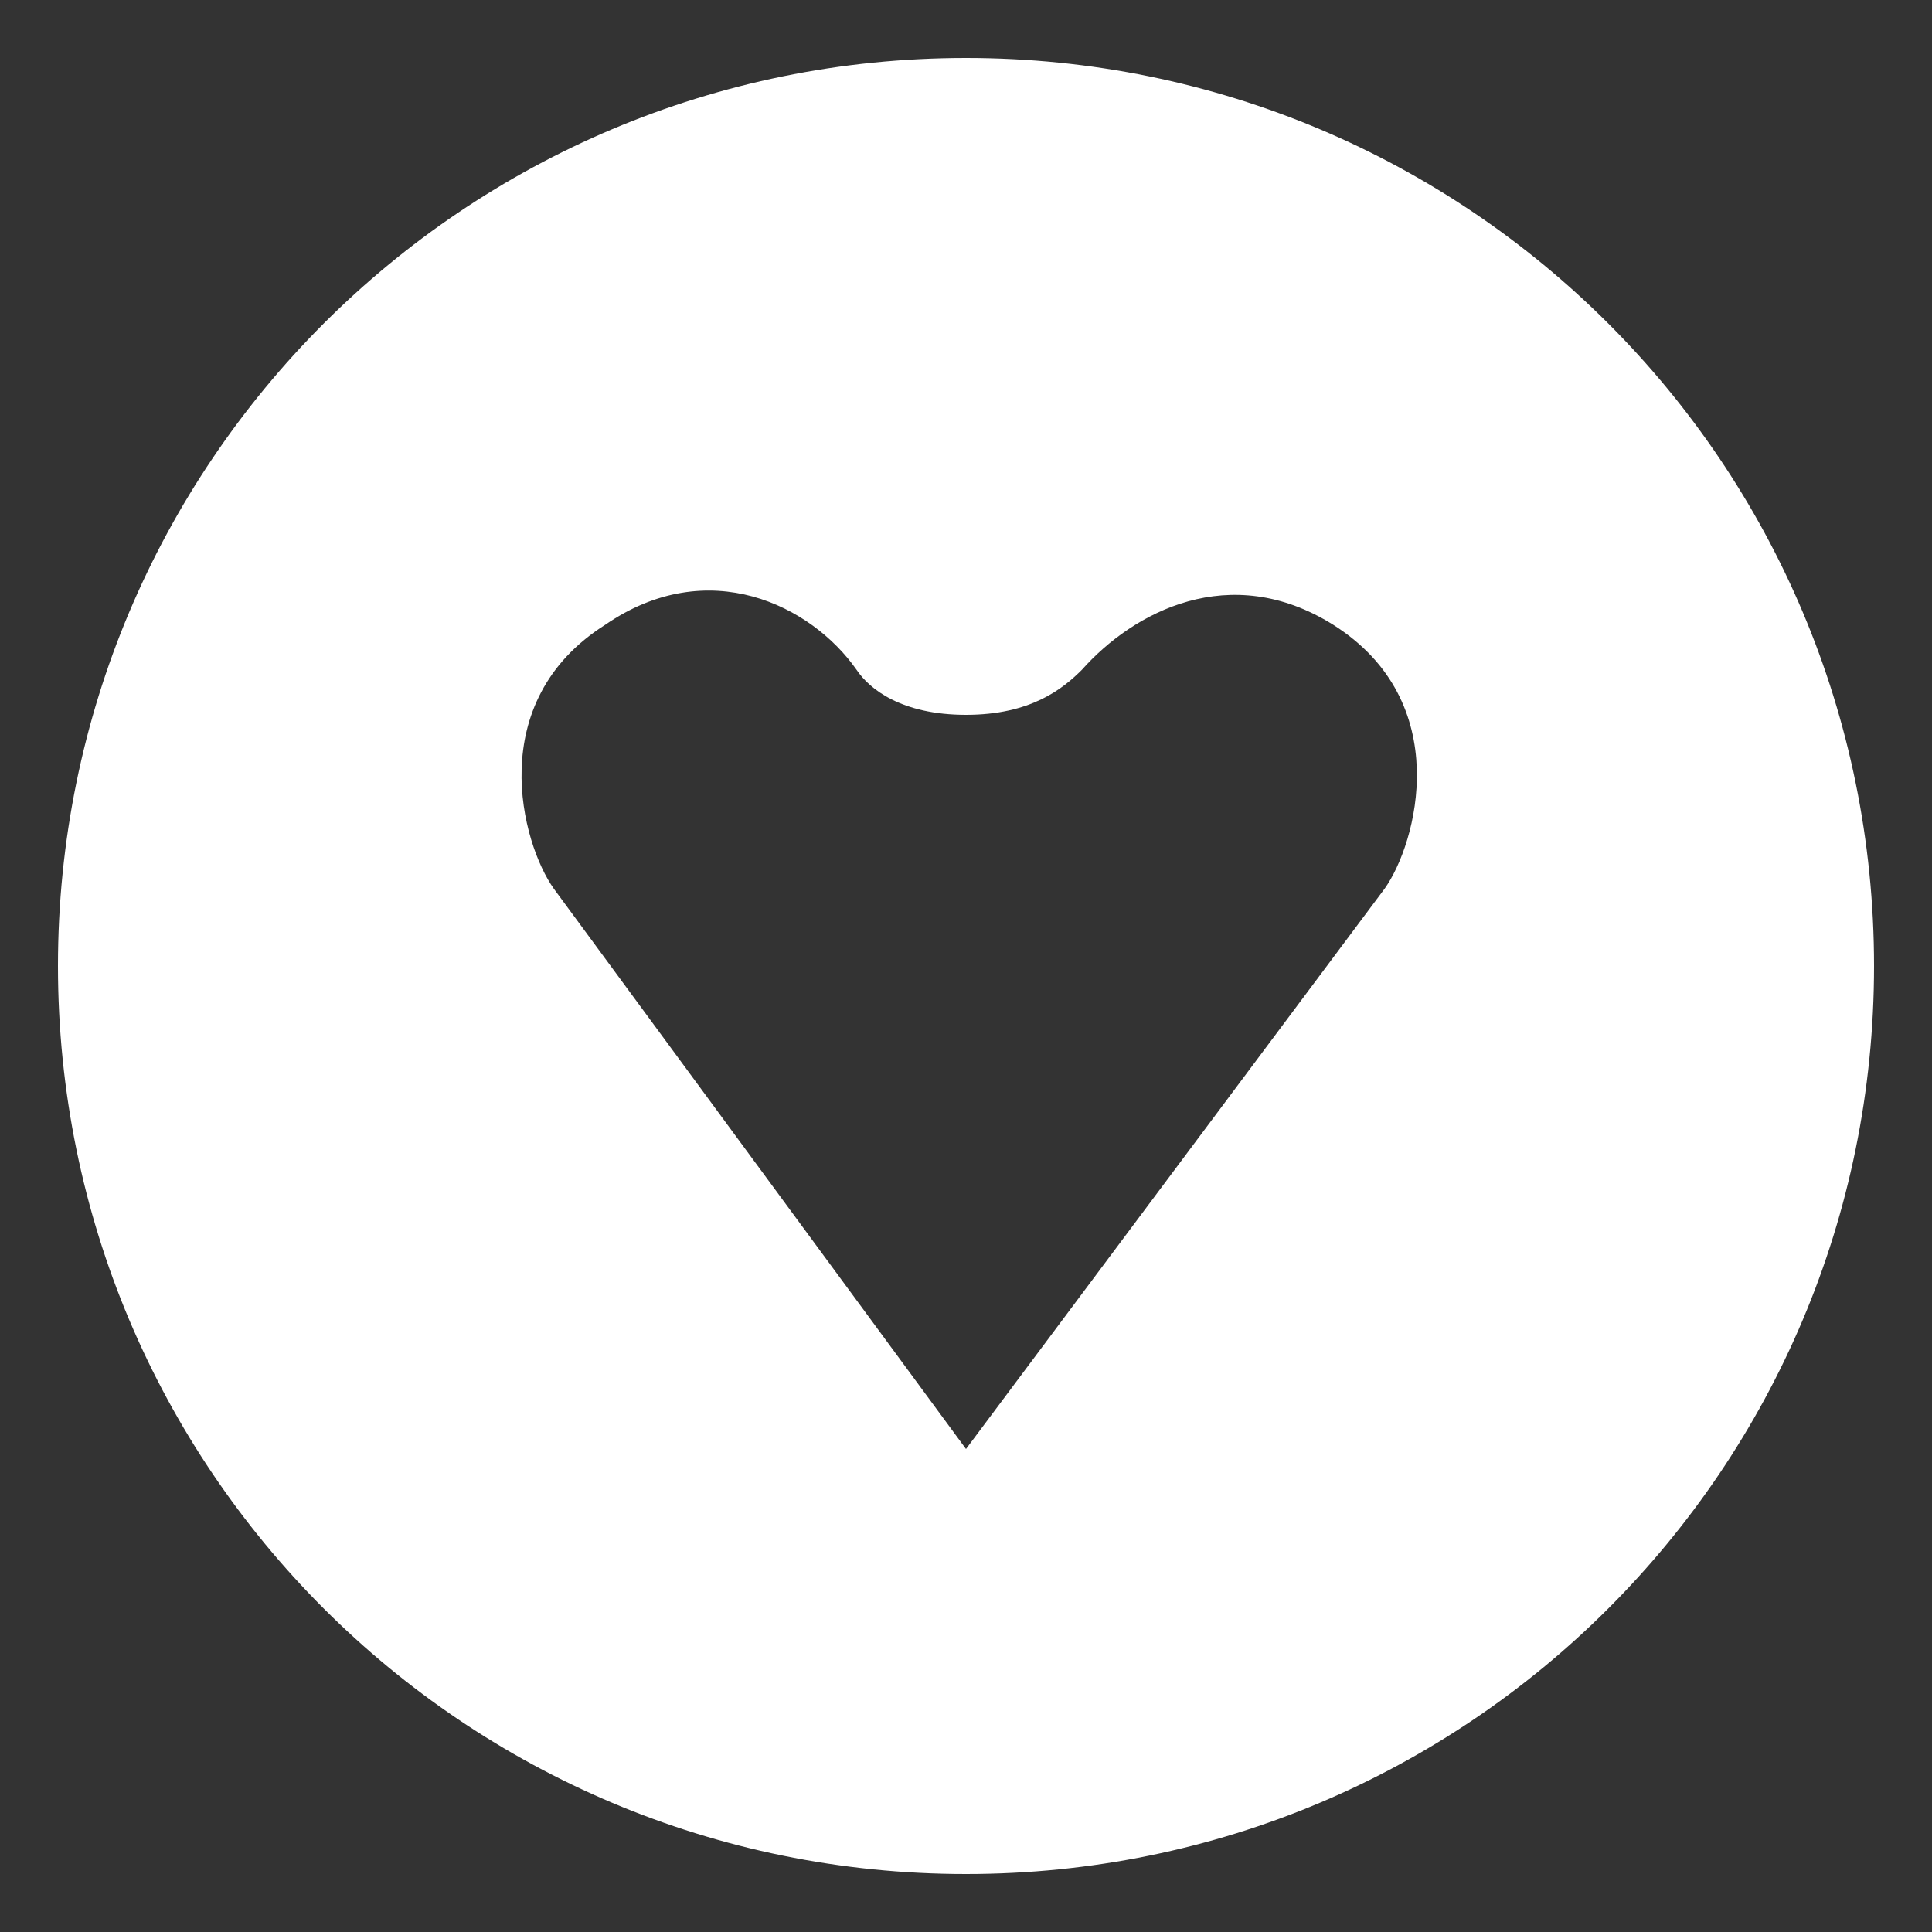 <?xml version="1.0" encoding="utf-8"?>
<!-- Generator: Adobe Illustrator 20.0.0, SVG Export Plug-In . SVG Version: 6.00 Build 0)  -->
<svg version="1.1" id="Ebene_1" xmlns="http://www.w3.org/2000/svg" xmlns:xlink="http://www.w3.org/1999/xlink" x="0px" y="0px"
	 viewBox="0 0 30 30" style="enable-background:new 0 0 30 30;" xml:space="preserve">
<rect x="0" y="0" width="30" height="30" fill="#333333" stroke="none"/>
<style type="text/css">
	.st0{fill:#FFFFFF;}
</style>
<path class="st0" d="M15,29.1C7.2,29.1,0.9,22.8,0.9,15S7.2,0.9,15,0.9S29.1,7.2,29.1,15S22.8,29.1,15,29.1z M21.5,13.8
	c0.5-0.7,1.1-2.9-0.8-4.1c-1.6-1-3.1-0.2-3.9,0.7c-0.3,0.3-0.8,0.7-1.8,0.7s-1.5-0.4-1.7-0.7C12.6,9.4,11,8.6,9.4,9.7
	c-1.9,1.2-1.3,3.4-0.8,4.1l6.4,8.7L21.5,13.8z"/>
</svg>
